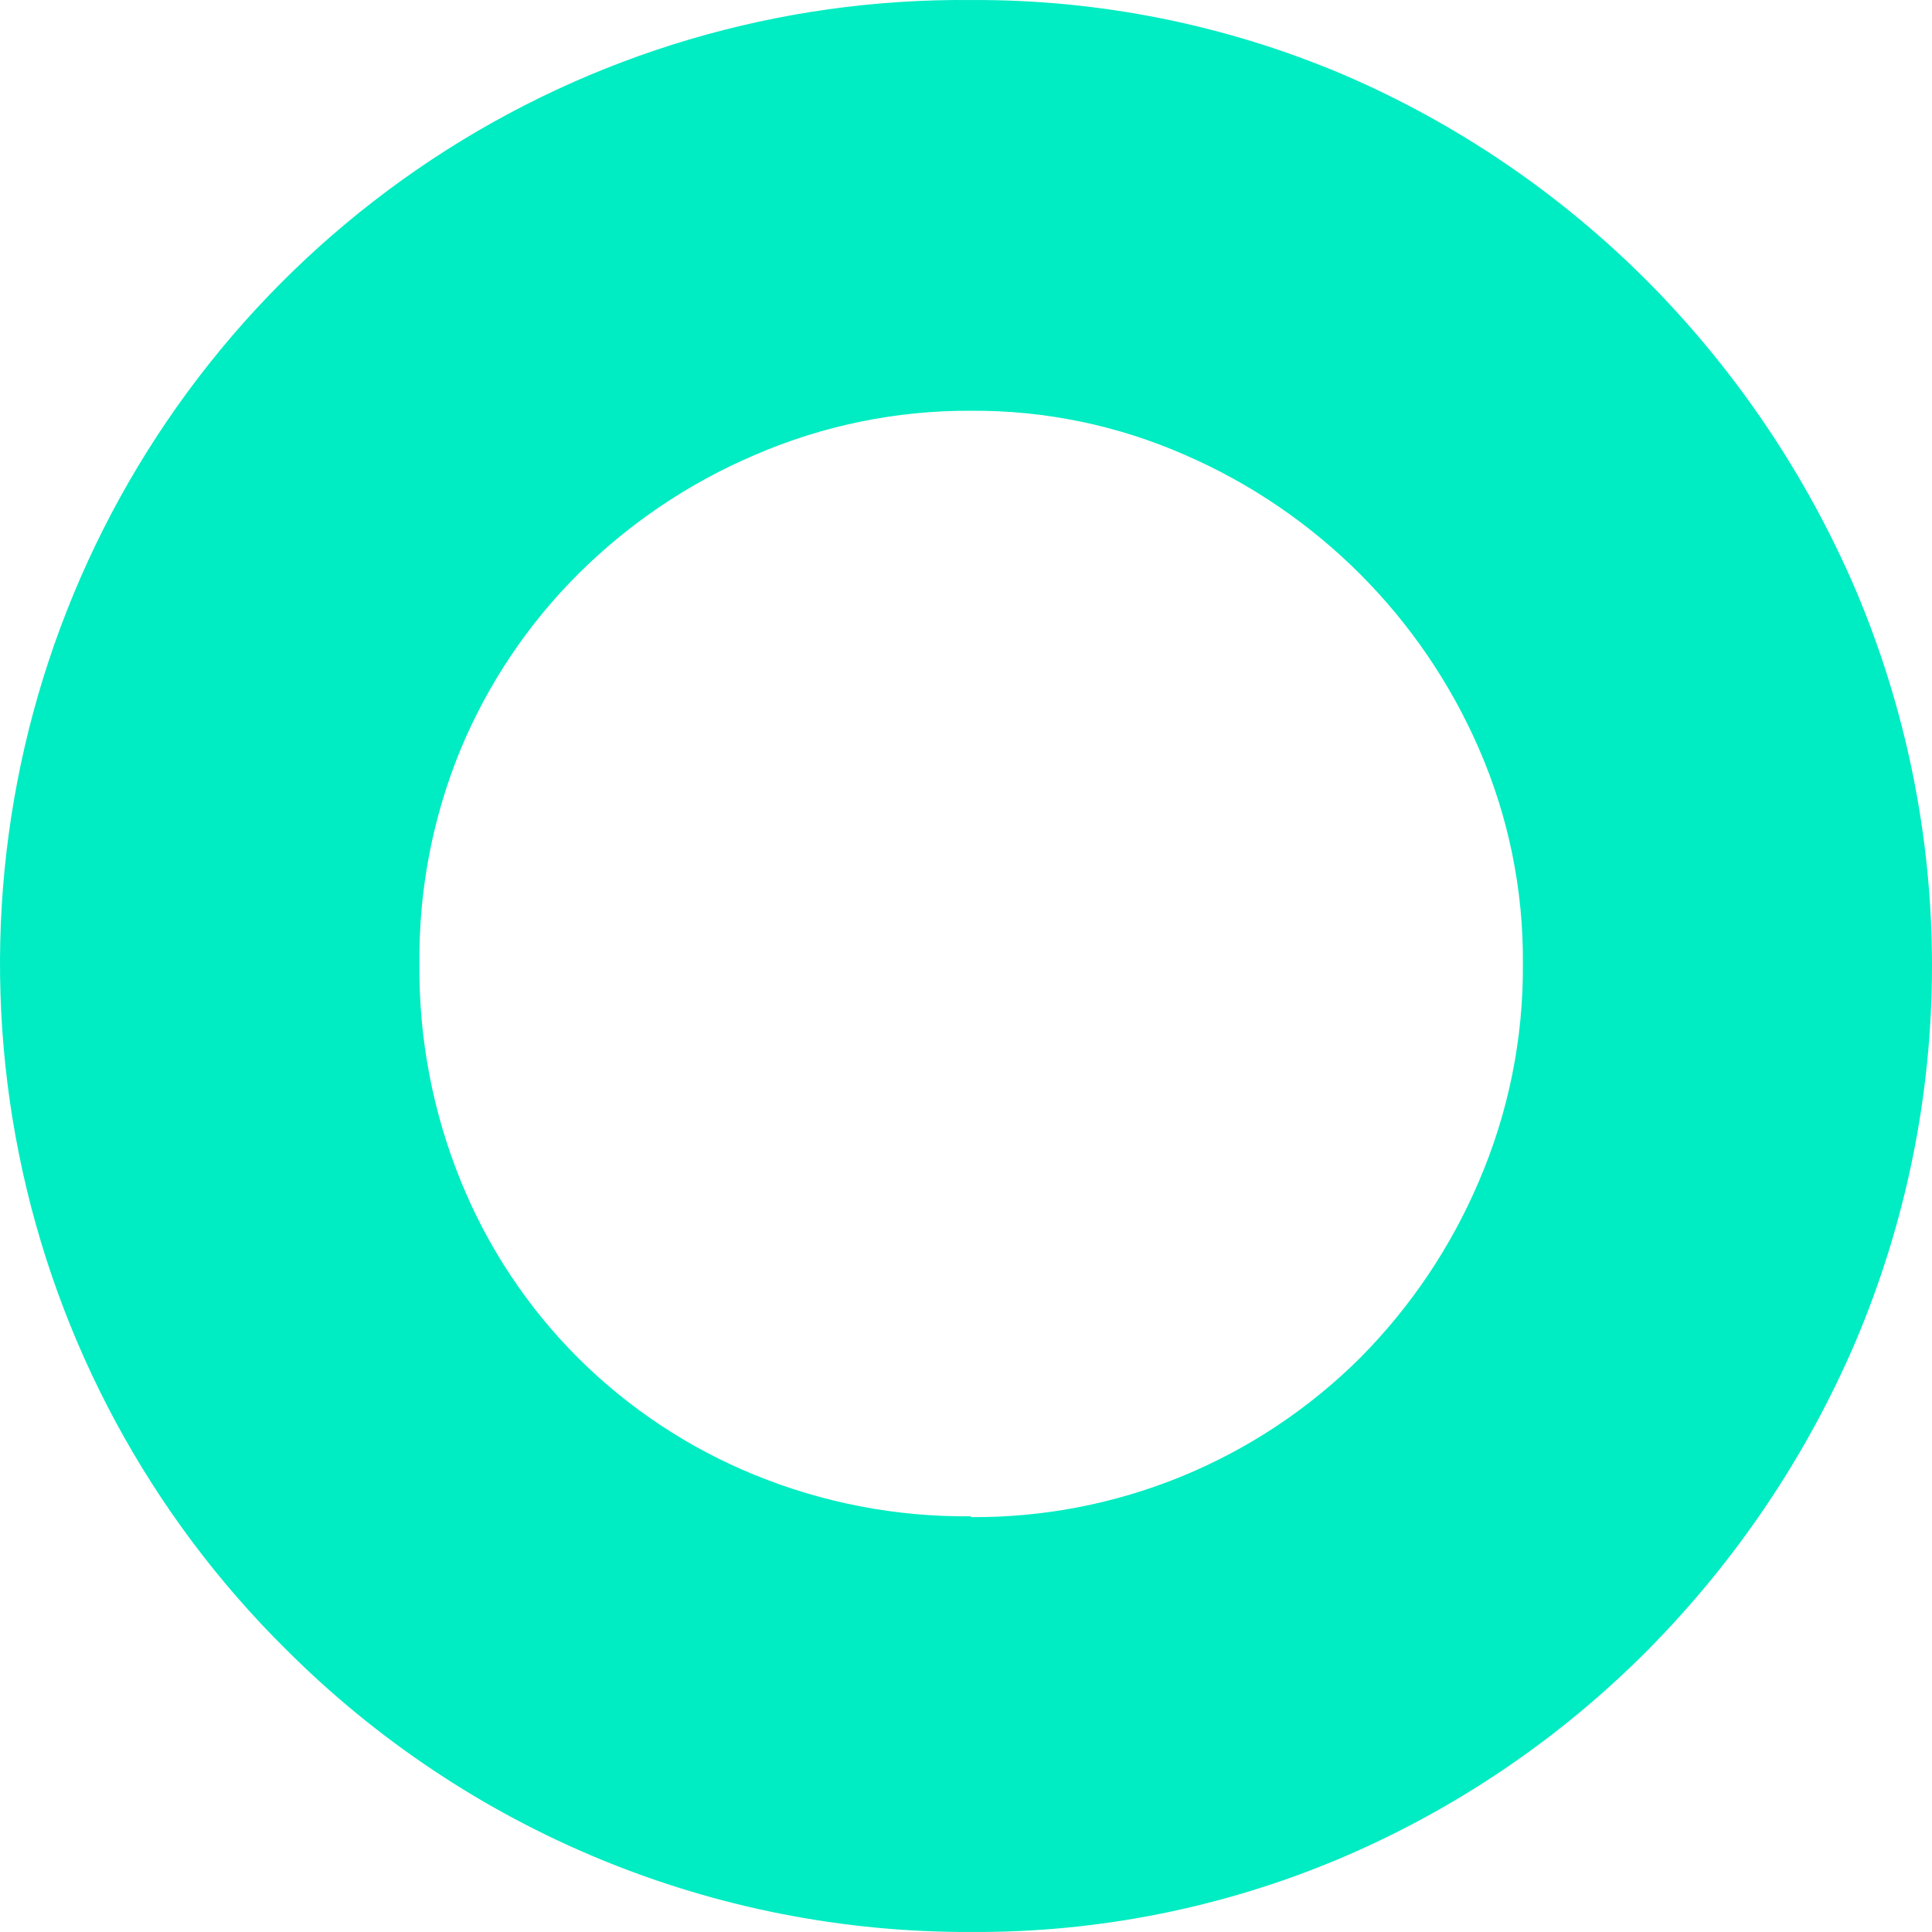 <svg width="61" height="61" viewBox="0 0 61 61" fill="none" xmlns="http://www.w3.org/2000/svg">
<path d="M30.657 0.001C34.698 -0.022 38.701 0.78 42.422 2.359C46.017 3.907 49.283 6.13 52.044 8.908C54.809 11.701 57.027 14.989 58.581 18.601C60.177 22.36 61 26.402 61 30.487C61 34.572 60.177 38.615 58.581 42.374C57.028 45.991 54.811 49.283 52.044 52.08C49.287 54.862 46.02 57.086 42.422 58.629C38.704 60.218 34.699 61.025 30.657 60.999C26.646 61.015 22.672 60.236 18.964 58.708C15.255 57.179 11.885 54.931 9.046 52.093C4.739 47.837 1.798 42.39 0.601 36.45C-0.596 30.509 0.004 24.345 2.326 18.749C4.648 13.152 8.585 8.378 13.632 5.038C18.68 1.698 24.608 -0.056 30.657 0.001ZM30.657 47.901C32.935 47.917 35.194 47.481 37.303 46.618C39.412 45.754 41.33 44.481 42.945 42.872C44.538 41.267 45.812 39.374 46.697 37.292C47.627 35.129 48.099 32.796 48.083 30.441C48.103 28.103 47.631 25.787 46.697 23.643C44.891 19.488 41.578 16.174 37.428 14.37C35.295 13.43 32.987 12.952 30.657 12.969C28.305 12.957 25.977 13.434 23.819 14.37C21.741 15.257 19.851 16.533 18.25 18.129C16.669 19.707 15.412 21.581 14.55 23.643C13.661 25.798 13.217 28.11 13.243 30.441C13.221 32.789 13.665 35.118 14.55 37.292C15.398 39.381 16.656 41.279 18.25 42.872C19.844 44.46 21.737 45.715 23.819 46.565C25.989 47.453 28.313 47.899 30.657 47.875" fill="#00ECC2"/>
</svg>
